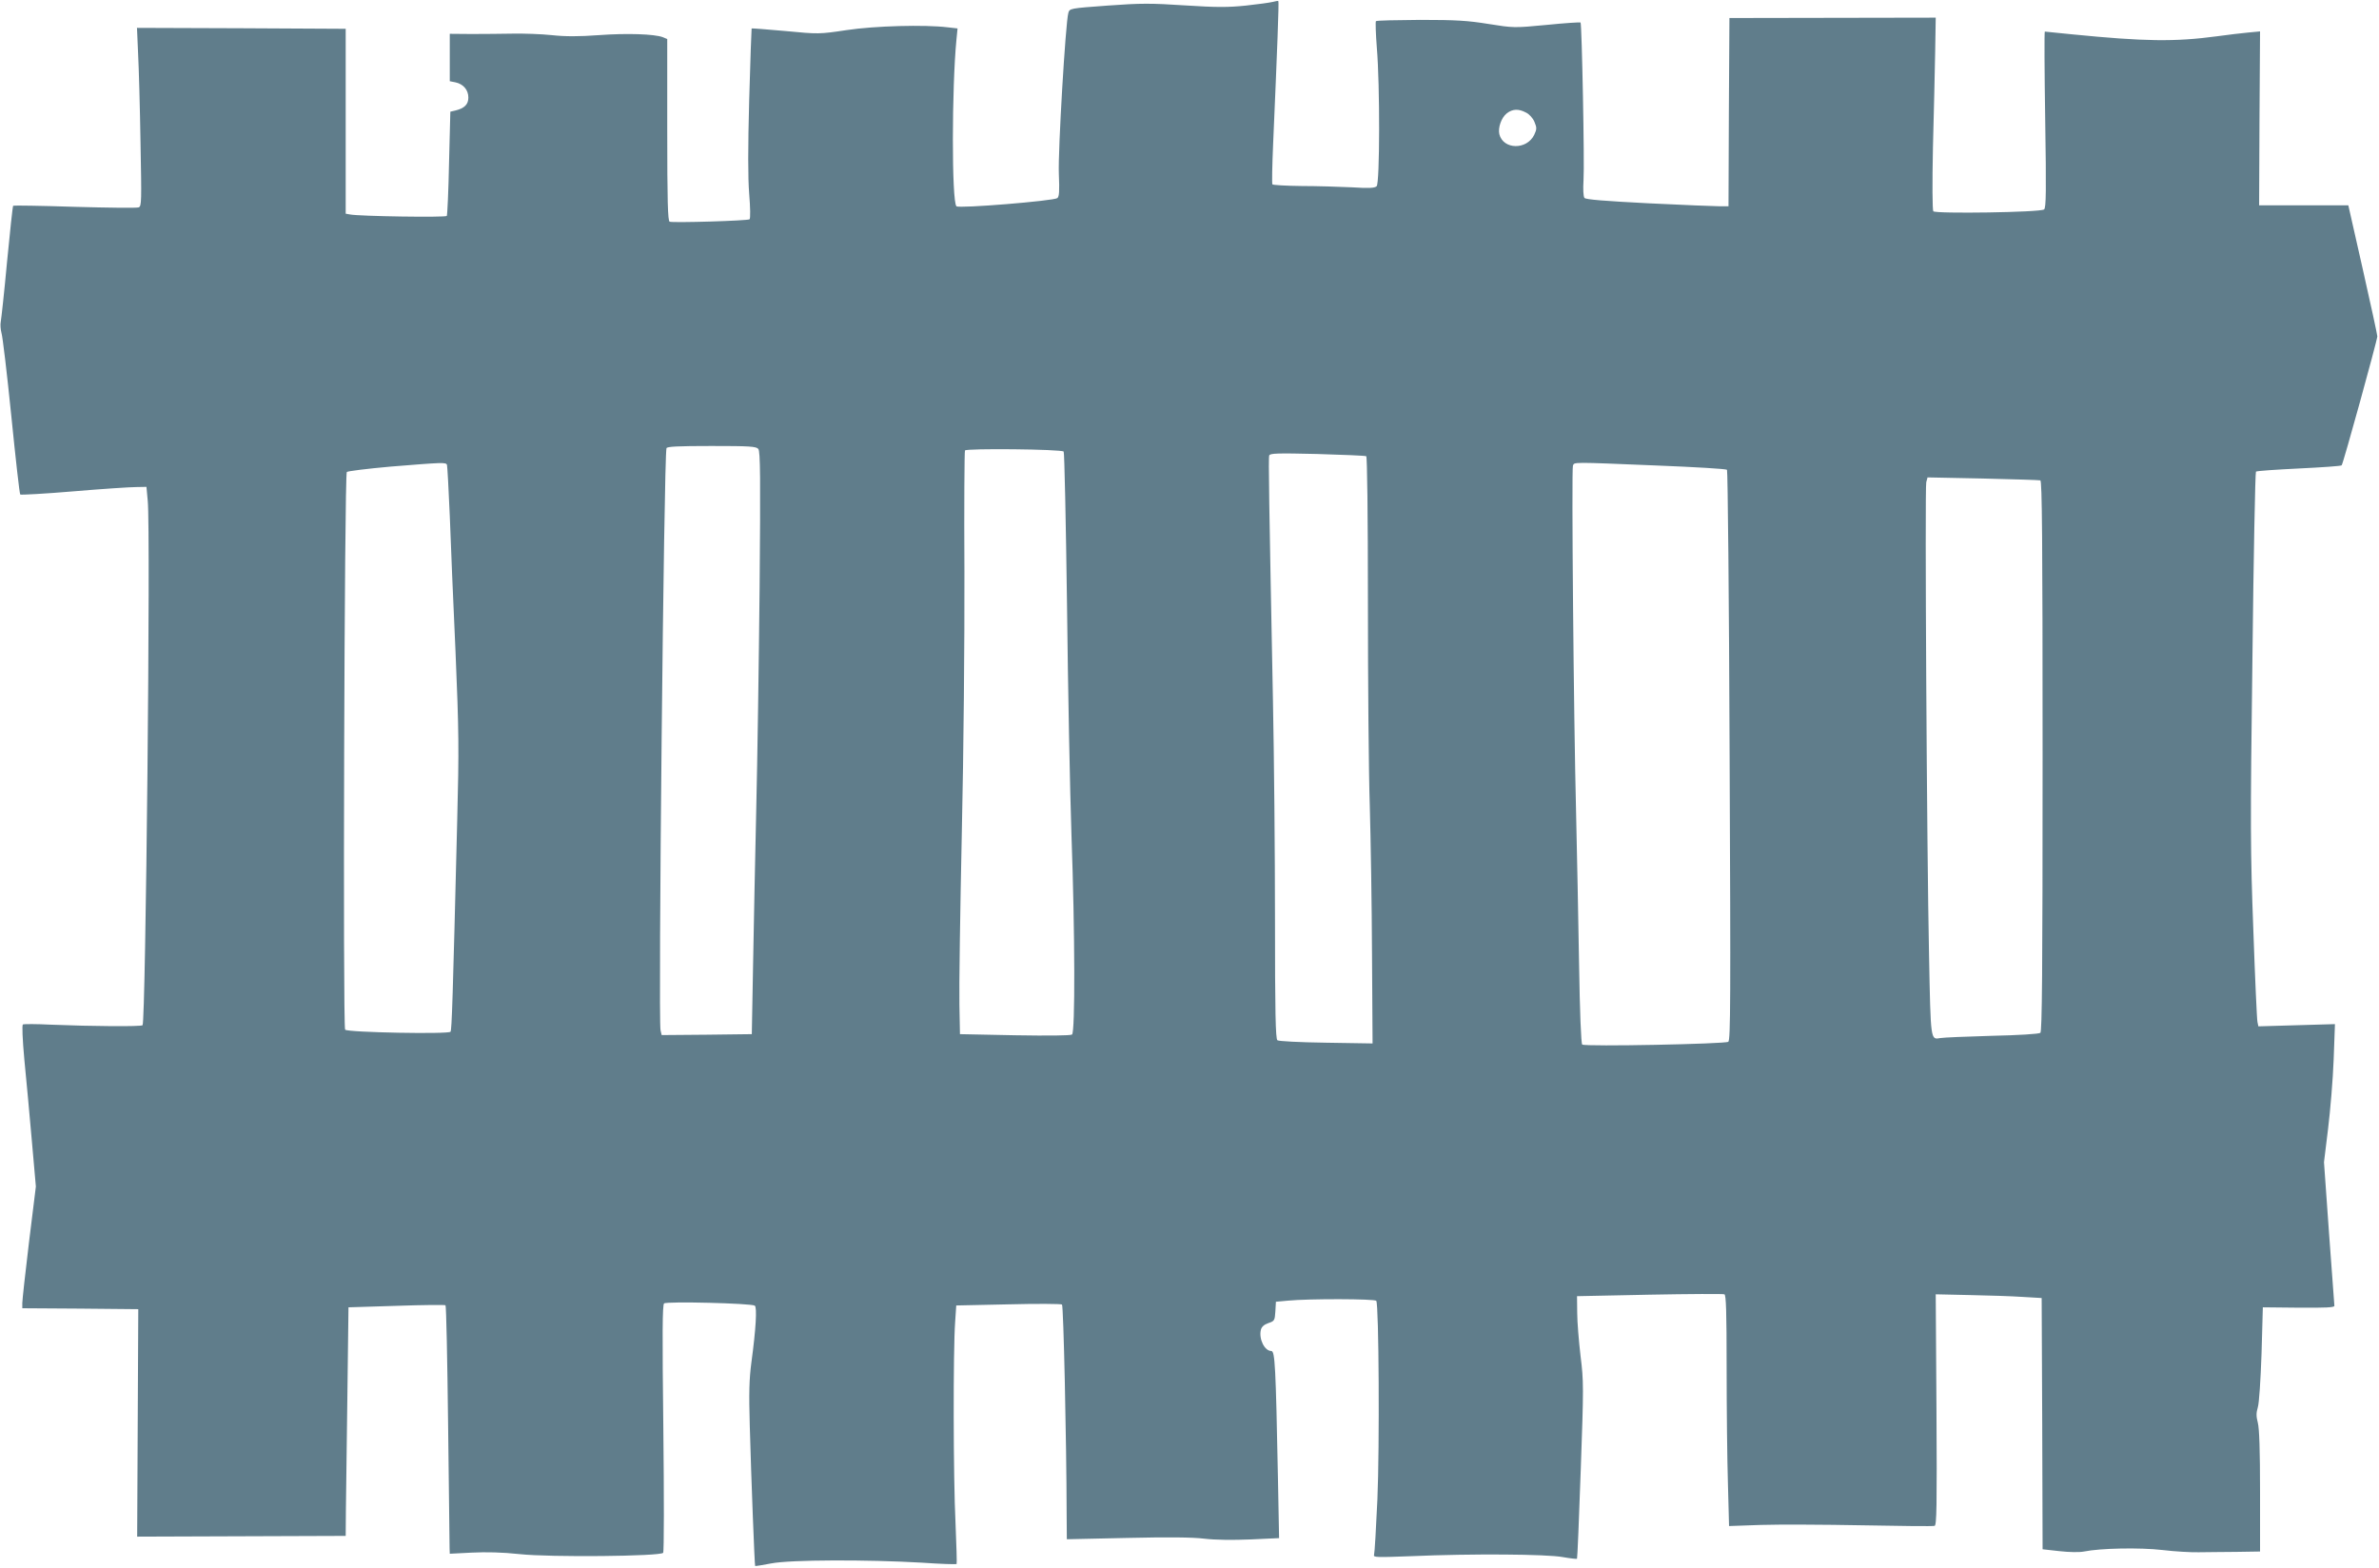 <?xml version="1.0" standalone="no"?>
<!DOCTYPE svg PUBLIC "-//W3C//DTD SVG 20010904//EN"
 "http://www.w3.org/TR/2001/REC-SVG-20010904/DTD/svg10.dtd">
<svg version="1.0" xmlns="http://www.w3.org/2000/svg"
 width="1280pt" height="844pt" viewBox="0 0 1280 844"
 preserveAspectRatio="xMidYMid meet">
<g transform="translate(0,844) scale(0.1,-0.1)"
fill="#607d8b" stroke="none">
<path d="M6849 8430 c-15 -4 -80 -13 -145 -20 -96 -10 -159 -10 -329 1 -182
12 -237 12 -415 -1 -204 -15 -205 -15 -212 -40 -15 -53 -56 -745 -51 -865 4
-95 2 -123 -8 -131 -19 -15 -530 -57 -543 -44 -26 26 -25 640 0 896 l6 61 -53
6 c-123 15 -392 8 -544 -15 -147 -22 -152 -22 -329 -5 -99 9 -181 15 -182 14
-1 -1 -7 -173 -13 -383 -7 -261 -7 -420 0 -508 6 -71 7 -132 2 -136 -9 -8
-410 -20 -430 -13 -10 4 -13 112 -13 494 l0 489 -24 10 c-46 17 -192 22 -343
11 -109 -8 -182 -8 -255 0 -57 6 -150 9 -208 8 -58 -1 -158 -2 -223 -2 l-117
1 0 -128 0 -127 30 -6 c43 -9 70 -41 70 -82 0 -37 -21 -58 -71 -70 l-26 -6 -7
-276 c-3 -151 -9 -279 -12 -285 -6 -9 -473 -2 -521 8 l-23 4 0 498 0 497 -561
3 -562 2 6 -138 c4 -75 10 -291 13 -479 6 -318 6 -343 -10 -349 -10 -4 -165
-2 -344 3 -180 6 -329 8 -331 6 -3 -2 -17 -137 -33 -301 -15 -163 -31 -309
-34 -324 -3 -14 -1 -41 4 -60 6 -18 30 -220 53 -448 23 -228 44 -418 48 -421
3 -3 132 4 286 17 154 13 305 23 337 23 l56 1 7 -76 c16 -162 -11 -2804 -28
-2821 -9 -8 -275 -6 -493 3 -78 4 -146 4 -151 1 -5 -4 -2 -79 8 -189 10 -101
28 -295 40 -433 l22 -250 -37 -300 c-20 -165 -36 -312 -36 -327 l0 -28 312 -2
312 -3 -3 -612 -3 -612 561 2 561 2 1 135 c1 74 5 351 8 615 l6 480 258 8
c143 5 261 6 264 3 4 -3 10 -293 14 -643 4 -351 8 -651 8 -666 l1 -28 118 6
c78 4 164 2 257 -8 166 -18 759 -12 773 7 5 6 5 308 1 671 -6 512 -5 662 4
671 13 12 467 1 488 -12 13 -8 6 -127 -18 -304 -12 -91 -14 -163 -9 -340 8
-291 26 -754 29 -757 2 -1 41 5 87 14 102 20 516 21 809 4 101 -7 186 -10 188
-7 2 2 -1 102 -6 222 -12 236 -13 932 -2 1079 l6 90 280 6 c154 4 284 3 289
-1 8 -8 24 -720 25 -1129 l1 -134 323 7 c216 5 353 4 417 -4 59 -7 153 -8 249
-4 l153 7 -6 316 c-12 612 -16 691 -36 691 -36 0 -68 65 -56 114 4 16 17 28
40 36 33 11 35 14 38 63 l3 52 65 6 c113 11 468 10 475 -1 14 -22 18 -789 6
-1068 -7 -155 -15 -290 -18 -299 -5 -14 14 -14 203 -7 321 14 726 11 812 -5
40 -7 75 -11 77 -9 2 2 11 216 20 476 16 450 16 480 -1 615 -9 78 -18 183 -18
232 l-1 90 390 8 c215 4 396 5 403 2 9 -3 12 -92 12 -398 0 -217 3 -496 7
-621 l6 -228 171 6 c94 3 340 2 546 -2 206 -4 381 -6 389 -3 11 3 13 103 10
625 l-4 621 183 -4 c100 -2 228 -6 285 -10 l102 -6 3 -676 2 -676 90 -10 c53
-6 108 -7 133 -2 89 18 300 22 422 8 66 -8 154 -13 195 -12 41 0 132 2 203 2
l127 2 0 324 c0 219 -4 339 -12 369 -9 34 -9 53 0 83 7 22 15 145 20 288 l7
250 193 -2 c144 -1 192 1 192 10 -1 7 -13 183 -29 393 l-27 380 22 180 c12 98
26 265 30 371 l7 192 -206 -6 -206 -6 -5 24 c-3 13 -13 234 -22 491 -16 425
-17 558 -5 1465 6 549 15 1001 19 1005 4 4 108 11 231 17 123 6 227 13 230 17
8 7 192 675 192 694 0 8 -35 170 -78 360 l-78 345 -240 0 -240 0 2 468 3 468
-63 -6 c-34 -3 -109 -12 -167 -20 -230 -31 -393 -28 -779 10 -79 8 -146 15
-149 15 -3 0 -2 -213 2 -473 6 -384 5 -476 -6 -484 -19 -16 -584 -24 -596 -10
-5 7 -6 149 -2 342 5 182 10 413 12 515 l3 185 -555 -1 -555 -1 -3 -507 -2
-506 -48 0 c-26 0 -198 7 -382 16 -232 12 -338 20 -345 29 -6 7 -8 47 -5 96 6
86 -9 841 -16 848 -2 2 -84 -3 -182 -13 -177 -17 -180 -16 -313 5 -111 18
-174 22 -367 22 -128 -1 -236 -3 -239 -7 -3 -3 -1 -68 5 -144 17 -200 16 -727
-1 -744 -10 -10 -40 -12 -133 -6 -65 3 -187 7 -271 7 -83 1 -154 5 -157 9 -3
5 -1 103 4 218 22 504 32 766 28 768 -1 2 -15 0 -29 -4z m1362 -596 c17 -8 37
-30 45 -50 13 -31 13 -39 -1 -69 -40 -83 -167 -81 -188 3 -8 35 11 89 40 112
31 24 63 26 104 4z m-4131 -1810 c11 -12 12 -157 7 -747 -4 -403 -12 -937 -18
-1187 -6 -250 -13 -626 -17 -835 l-7 -380 -242 -3 -243 -2 -6 26 c-13 50 18
3087 32 3132 2 9 60 12 242 12 204 0 241 -2 252 -16z m1643 -14 c4 -4 12 -376
18 -826 5 -450 16 -1008 24 -1239 19 -531 20 -1059 3 -1072 -8 -6 -128 -7
-308 -4 l-295 6 -3 160 c-2 88 4 504 13 925 10 443 15 1034 14 1405 -2 352 0
645 3 651 8 12 518 7 531 -6z m1628 -25 c5 -4 9 -309 9 -783 0 -427 4 -921 10
-1097 5 -176 11 -536 12 -800 l3 -480 -250 4 c-146 2 -255 8 -262 13 -10 8
-13 151 -13 652 0 352 -5 882 -11 1176 -21 1082 -25 1305 -20 1319 4 12 45 13
258 8 140 -4 258 -9 264 -12z m-4946 -47 c2 -7 9 -130 15 -273 5 -143 19 -474
31 -735 18 -424 19 -521 9 -905 -24 -967 -29 -1126 -36 -1137 -9 -14 -552 -4
-567 11 -13 13 -4 2988 9 3001 5 5 111 18 234 29 285 23 300 24 305 9z m6509
-3 c204 -8 373 -18 378 -23 4 -4 11 -696 14 -1537 6 -1311 5 -1532 -7 -1541
-15 -12 -768 -27 -786 -15 -6 3 -13 175 -17 436 -4 237 -11 601 -16 810 -13
512 -25 1848 -17 1869 8 20 -12 20 451 1z m2064 -80 c9 -4 12 -309 12 -1483 0
-1172 -3 -1482 -12 -1490 -8 -6 -119 -13 -263 -16 -137 -4 -261 -9 -275 -12
-53 -9 -52 -19 -61 447 -12 562 -23 2510 -15 2544 l7 26 297 -6 c163 -4 303
-8 310 -10z"/>
</g>
</svg>
